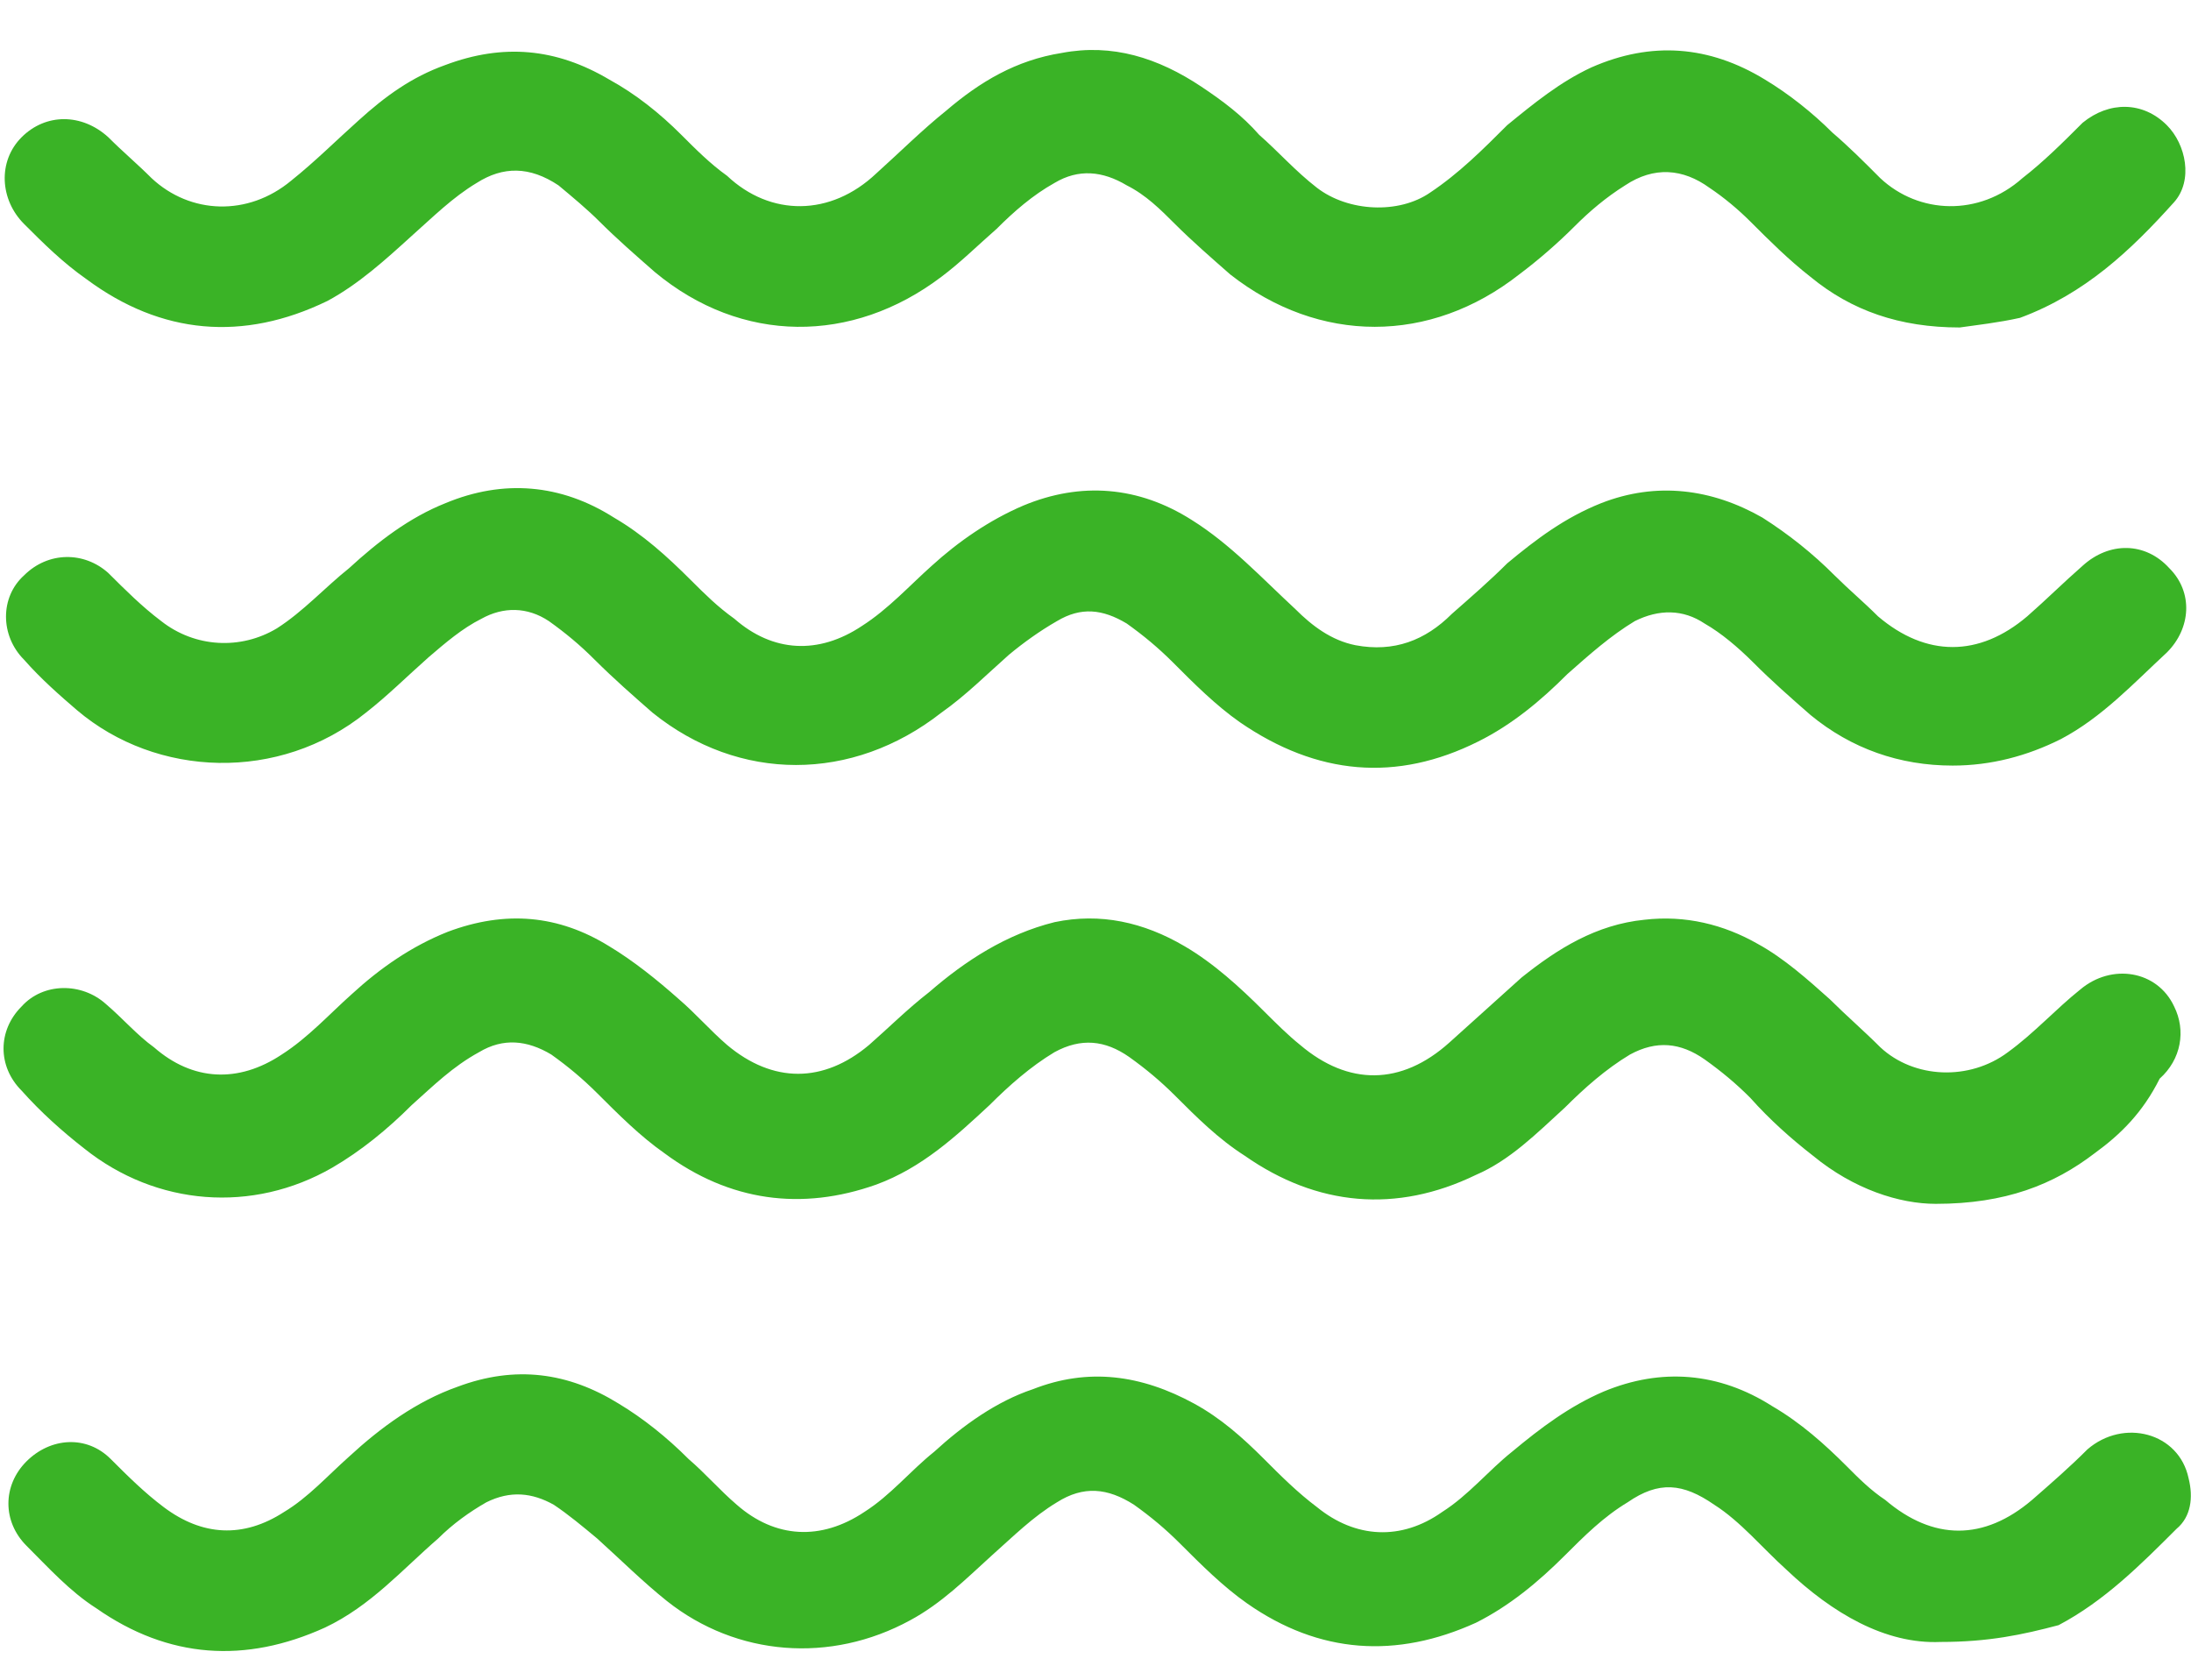 <svg width="30" height="23" viewBox="0 0 30 23" fill="none" xmlns="http://www.w3.org/2000/svg">
<path d="M26.834 4.484C26.01 4.484 25.351 4.253 24.79 3.791C24.494 3.56 24.23 3.297 23.966 3.033C23.801 2.868 23.604 2.703 23.406 2.571C23.043 2.308 22.648 2.275 22.252 2.538C21.988 2.703 21.757 2.901 21.56 3.099C21.329 3.33 21.065 3.56 20.801 3.758C19.582 4.714 18.065 4.714 16.845 3.758C16.582 3.527 16.318 3.297 16.087 3.066C15.889 2.868 15.691 2.67 15.428 2.538C15.098 2.341 14.768 2.308 14.439 2.505C14.142 2.67 13.878 2.901 13.648 3.132C13.384 3.363 13.153 3.593 12.889 3.791C11.669 4.714 10.153 4.714 8.966 3.725C8.702 3.494 8.439 3.264 8.208 3.033C8.043 2.868 7.845 2.703 7.647 2.538C7.252 2.275 6.889 2.275 6.527 2.505C6.197 2.703 5.933 2.967 5.636 3.231C5.274 3.56 4.911 3.89 4.483 4.121C3.329 4.681 2.208 4.582 1.186 3.824C0.856 3.593 0.593 3.33 0.329 3.066C-0.001 2.736 -0.034 2.209 0.296 1.879C0.626 1.549 1.12 1.549 1.483 1.879C1.68 2.077 1.878 2.242 2.076 2.44C2.604 2.934 3.395 2.967 3.988 2.473C4.318 2.209 4.615 1.912 4.911 1.648C5.274 1.319 5.636 1.055 6.098 0.89C6.889 0.593 7.615 0.659 8.34 1.088C8.702 1.286 9.032 1.549 9.329 1.846C9.527 2.044 9.724 2.242 9.955 2.407C10.549 2.967 11.373 2.967 11.999 2.374C12.329 2.077 12.626 1.78 12.955 1.516C13.417 1.121 13.911 0.824 14.538 0.725C15.23 0.593 15.856 0.791 16.45 1.187C16.746 1.385 17.01 1.582 17.241 1.846C17.505 2.077 17.735 2.341 18.032 2.571C18.461 2.901 19.153 2.934 19.582 2.637C19.977 2.374 20.307 2.044 20.637 1.714C20.999 1.418 21.362 1.121 21.79 0.923C22.614 0.56 23.406 0.626 24.164 1.088C24.494 1.286 24.823 1.549 25.087 1.813C25.318 2.011 25.516 2.209 25.746 2.44C26.274 2.934 27.098 2.967 27.691 2.44C27.988 2.209 28.252 1.945 28.516 1.681C28.878 1.385 29.34 1.385 29.669 1.714C29.933 1.978 30.032 2.473 29.768 2.769C29.175 3.429 28.549 4.022 27.659 4.352C27.362 4.418 27.065 4.451 26.834 4.484Z" fill="#3AB326"/>
<path d="M26.505 16.484C26.01 16.484 25.384 16.286 24.824 15.825C24.527 15.594 24.23 15.33 23.966 15.033C23.769 14.835 23.571 14.671 23.34 14.506C23.01 14.275 22.681 14.242 22.318 14.44C21.988 14.638 21.692 14.901 21.428 15.165C21.032 15.528 20.67 15.89 20.208 16.088C19.12 16.616 18.032 16.517 17.043 15.825C16.681 15.594 16.384 15.297 16.087 15C15.889 14.803 15.692 14.638 15.461 14.473C15.131 14.242 14.802 14.209 14.439 14.407C14.109 14.605 13.813 14.868 13.549 15.132C13.087 15.561 12.626 15.989 11.999 16.22C10.977 16.583 9.988 16.451 9.098 15.791C8.769 15.561 8.472 15.264 8.175 14.967C7.977 14.77 7.78 14.605 7.549 14.44C7.219 14.242 6.889 14.209 6.56 14.407C6.197 14.605 5.933 14.868 5.637 15.132C5.307 15.462 4.944 15.759 4.549 15.989C3.461 16.616 2.142 16.517 1.153 15.726C0.857 15.495 0.56 15.231 0.296 14.934C-0.034 14.605 -0.034 14.11 0.296 13.781C0.593 13.451 1.12 13.451 1.45 13.748C1.681 13.945 1.879 14.176 2.109 14.341C2.637 14.803 3.263 14.835 3.857 14.44C4.219 14.209 4.516 13.88 4.813 13.616C5.208 13.253 5.637 12.956 6.131 12.759C6.922 12.462 7.648 12.528 8.34 12.956C8.67 13.154 8.999 13.418 9.296 13.682C9.527 13.88 9.725 14.11 9.955 14.308C10.582 14.835 11.274 14.835 11.9 14.308C12.164 14.077 12.428 13.813 12.725 13.583C13.219 13.154 13.78 12.791 14.439 12.627C15.065 12.495 15.659 12.627 16.219 12.956C16.615 13.187 16.977 13.517 17.307 13.847C17.472 14.011 17.637 14.176 17.802 14.308C18.461 14.868 19.186 14.868 19.846 14.275C20.175 13.978 20.505 13.682 20.834 13.385C21.329 12.989 21.857 12.66 22.516 12.594C23.076 12.528 23.604 12.66 24.065 12.923C24.428 13.121 24.758 13.418 25.054 13.682C25.285 13.912 25.516 14.11 25.747 14.341C26.208 14.77 26.966 14.803 27.494 14.407C27.857 14.143 28.153 13.813 28.483 13.55C28.912 13.187 29.538 13.286 29.769 13.781C29.933 14.11 29.867 14.506 29.571 14.77C29.34 15.231 29.043 15.528 28.681 15.791C28.12 16.22 27.461 16.484 26.505 16.484Z" fill="#3AB326"/>
<path d="M26.736 10.483C26.011 10.483 25.351 10.252 24.791 9.791C24.527 9.56 24.263 9.329 24 9.065C23.802 8.868 23.571 8.67 23.34 8.538C23.044 8.34 22.714 8.34 22.384 8.505C22.055 8.703 21.758 8.967 21.461 9.23C21.099 9.593 20.703 9.923 20.241 10.153C19.12 10.714 18.033 10.615 16.978 9.89C16.648 9.659 16.351 9.362 16.055 9.065C15.857 8.868 15.659 8.703 15.428 8.538C15.098 8.34 14.802 8.307 14.472 8.505C14.241 8.637 14.011 8.802 13.813 8.967C13.516 9.23 13.219 9.527 12.89 9.758C11.67 10.714 10.12 10.714 8.934 9.758C8.67 9.527 8.406 9.296 8.142 9.033C7.945 8.835 7.747 8.67 7.516 8.505C7.219 8.307 6.89 8.307 6.593 8.472C6.329 8.604 6.099 8.802 5.868 9C5.571 9.263 5.307 9.527 5.011 9.758C3.824 10.714 2.142 10.648 1.055 9.725C0.824 9.527 0.56 9.296 0.329 9.033C-0 8.703 -0 8.175 0.329 7.879C0.659 7.549 1.153 7.549 1.483 7.846C1.714 8.076 1.945 8.307 2.208 8.505C2.67 8.868 3.296 8.901 3.791 8.604C4.153 8.373 4.45 8.043 4.78 7.78C5.175 7.417 5.604 7.087 6.099 6.89C6.89 6.56 7.681 6.626 8.406 7.087C8.802 7.318 9.131 7.615 9.461 7.945C9.659 8.142 9.824 8.307 10.055 8.472C10.582 8.934 11.208 8.967 11.802 8.571C12.164 8.34 12.461 8.011 12.758 7.747C13.12 7.417 13.549 7.12 14.011 6.923C14.802 6.593 15.593 6.659 16.318 7.12C16.846 7.45 17.274 7.912 17.736 8.34C17.967 8.571 18.23 8.769 18.56 8.835C19.087 8.934 19.516 8.769 19.879 8.406C20.142 8.175 20.406 7.945 20.637 7.714C21.033 7.384 21.428 7.087 21.923 6.89C22.681 6.593 23.439 6.692 24.131 7.087C24.494 7.318 24.824 7.582 25.12 7.879C25.318 8.076 25.516 8.241 25.714 8.439C26.373 9 27.099 9 27.758 8.439C28.022 8.208 28.252 7.978 28.516 7.747C28.879 7.417 29.373 7.417 29.703 7.78C30.033 8.109 30 8.604 29.67 8.934C29.208 9.362 28.78 9.824 28.219 10.12C27.758 10.351 27.263 10.483 26.736 10.483Z" fill="#3AB326"/>
<path d="M26.571 22.483C25.813 22.516 25.088 22.088 24.461 21.494C24.132 21.198 23.835 20.835 23.472 20.604C23.044 20.308 22.714 20.275 22.286 20.571C21.956 20.769 21.692 21.033 21.428 21.297C21.066 21.659 20.67 21.989 20.209 22.22C19.121 22.714 18.066 22.648 17.077 21.956C16.747 21.725 16.45 21.428 16.154 21.132C15.956 20.934 15.758 20.769 15.527 20.604C15.165 20.373 14.835 20.341 14.472 20.571C14.143 20.769 13.879 21.033 13.582 21.297C13.22 21.626 12.89 21.956 12.461 22.187C11.373 22.78 10.088 22.681 9.132 21.923C8.802 21.659 8.505 21.363 8.176 21.066C7.978 20.901 7.78 20.736 7.582 20.604C7.286 20.439 6.989 20.407 6.659 20.571C6.428 20.703 6.198 20.868 6 21.066C5.505 21.494 5.077 21.989 4.45 22.286C3.362 22.78 2.308 22.714 1.319 22.022C0.956 21.791 0.659 21.461 0.362 21.165C0.033 20.835 0.033 20.341 0.362 20.011C0.692 19.681 1.187 19.648 1.516 19.978C1.747 20.209 1.978 20.439 2.242 20.637C2.769 21.033 3.33 21.066 3.89 20.703C4.22 20.505 4.483 20.209 4.78 19.945C5.209 19.549 5.703 19.187 6.264 18.989C7.055 18.692 7.78 18.791 8.472 19.22C8.802 19.418 9.132 19.681 9.428 19.978C9.659 20.176 9.857 20.407 10.088 20.604C10.615 21.066 11.242 21.099 11.835 20.703C12.198 20.472 12.461 20.143 12.791 19.879C13.187 19.516 13.648 19.187 14.143 19.022C14.901 18.725 15.626 18.824 16.352 19.22C16.714 19.418 17.011 19.681 17.308 19.978C17.538 20.209 17.769 20.439 18.033 20.637C18.56 21.066 19.187 21.099 19.747 20.703C20.11 20.472 20.373 20.143 20.703 19.879C21.099 19.549 21.494 19.253 21.956 19.055C22.747 18.725 23.538 18.791 24.264 19.253C24.659 19.483 24.989 19.78 25.286 20.077C25.45 20.242 25.615 20.407 25.813 20.538C26.472 21.099 27.165 21.099 27.824 20.538C28.088 20.308 28.352 20.077 28.582 19.846C29.077 19.418 29.835 19.615 29.967 20.242C30.033 20.505 30 20.769 29.802 20.934C29.308 21.428 28.813 21.923 28.187 22.253C27.692 22.384 27.231 22.483 26.571 22.483Z" fill="#3AB326"/>
</svg>
